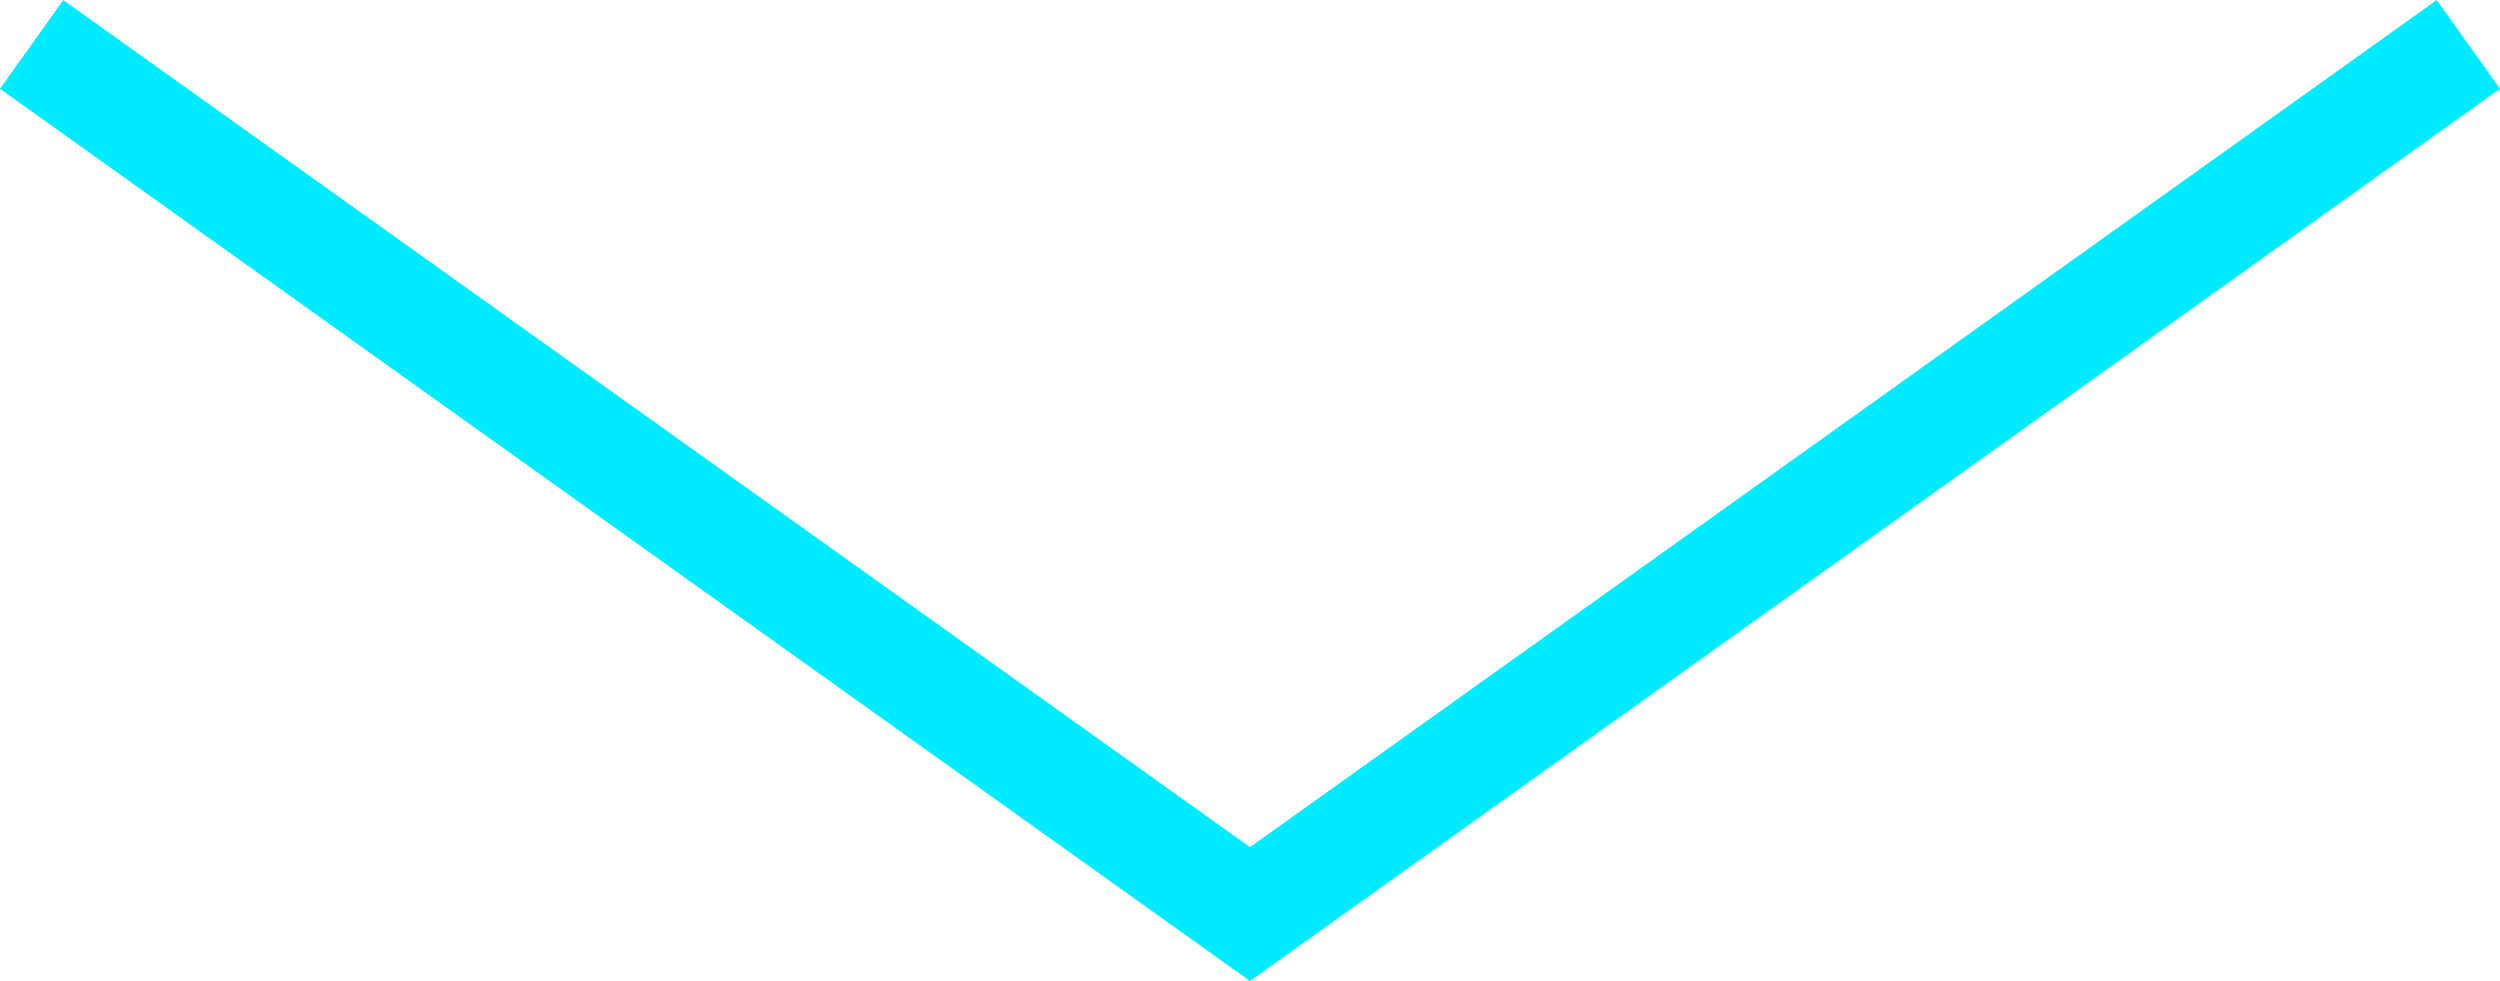 <svg xmlns="http://www.w3.org/2000/svg" viewBox="0 0 91.76 36.01"><defs><style>.cls-1{fill:none;stroke:#00ebff;stroke-miterlimit:10;stroke-width:4px;}</style></defs><title>Asset 1</title><g id="Layer_2" data-name="Layer 2"><g id="Foto_Carrousel" data-name="Foto Carrousel"><polyline class="cls-1" points="1.16 1.63 45.88 33.55 90.6 1.63"/></g></g></svg>